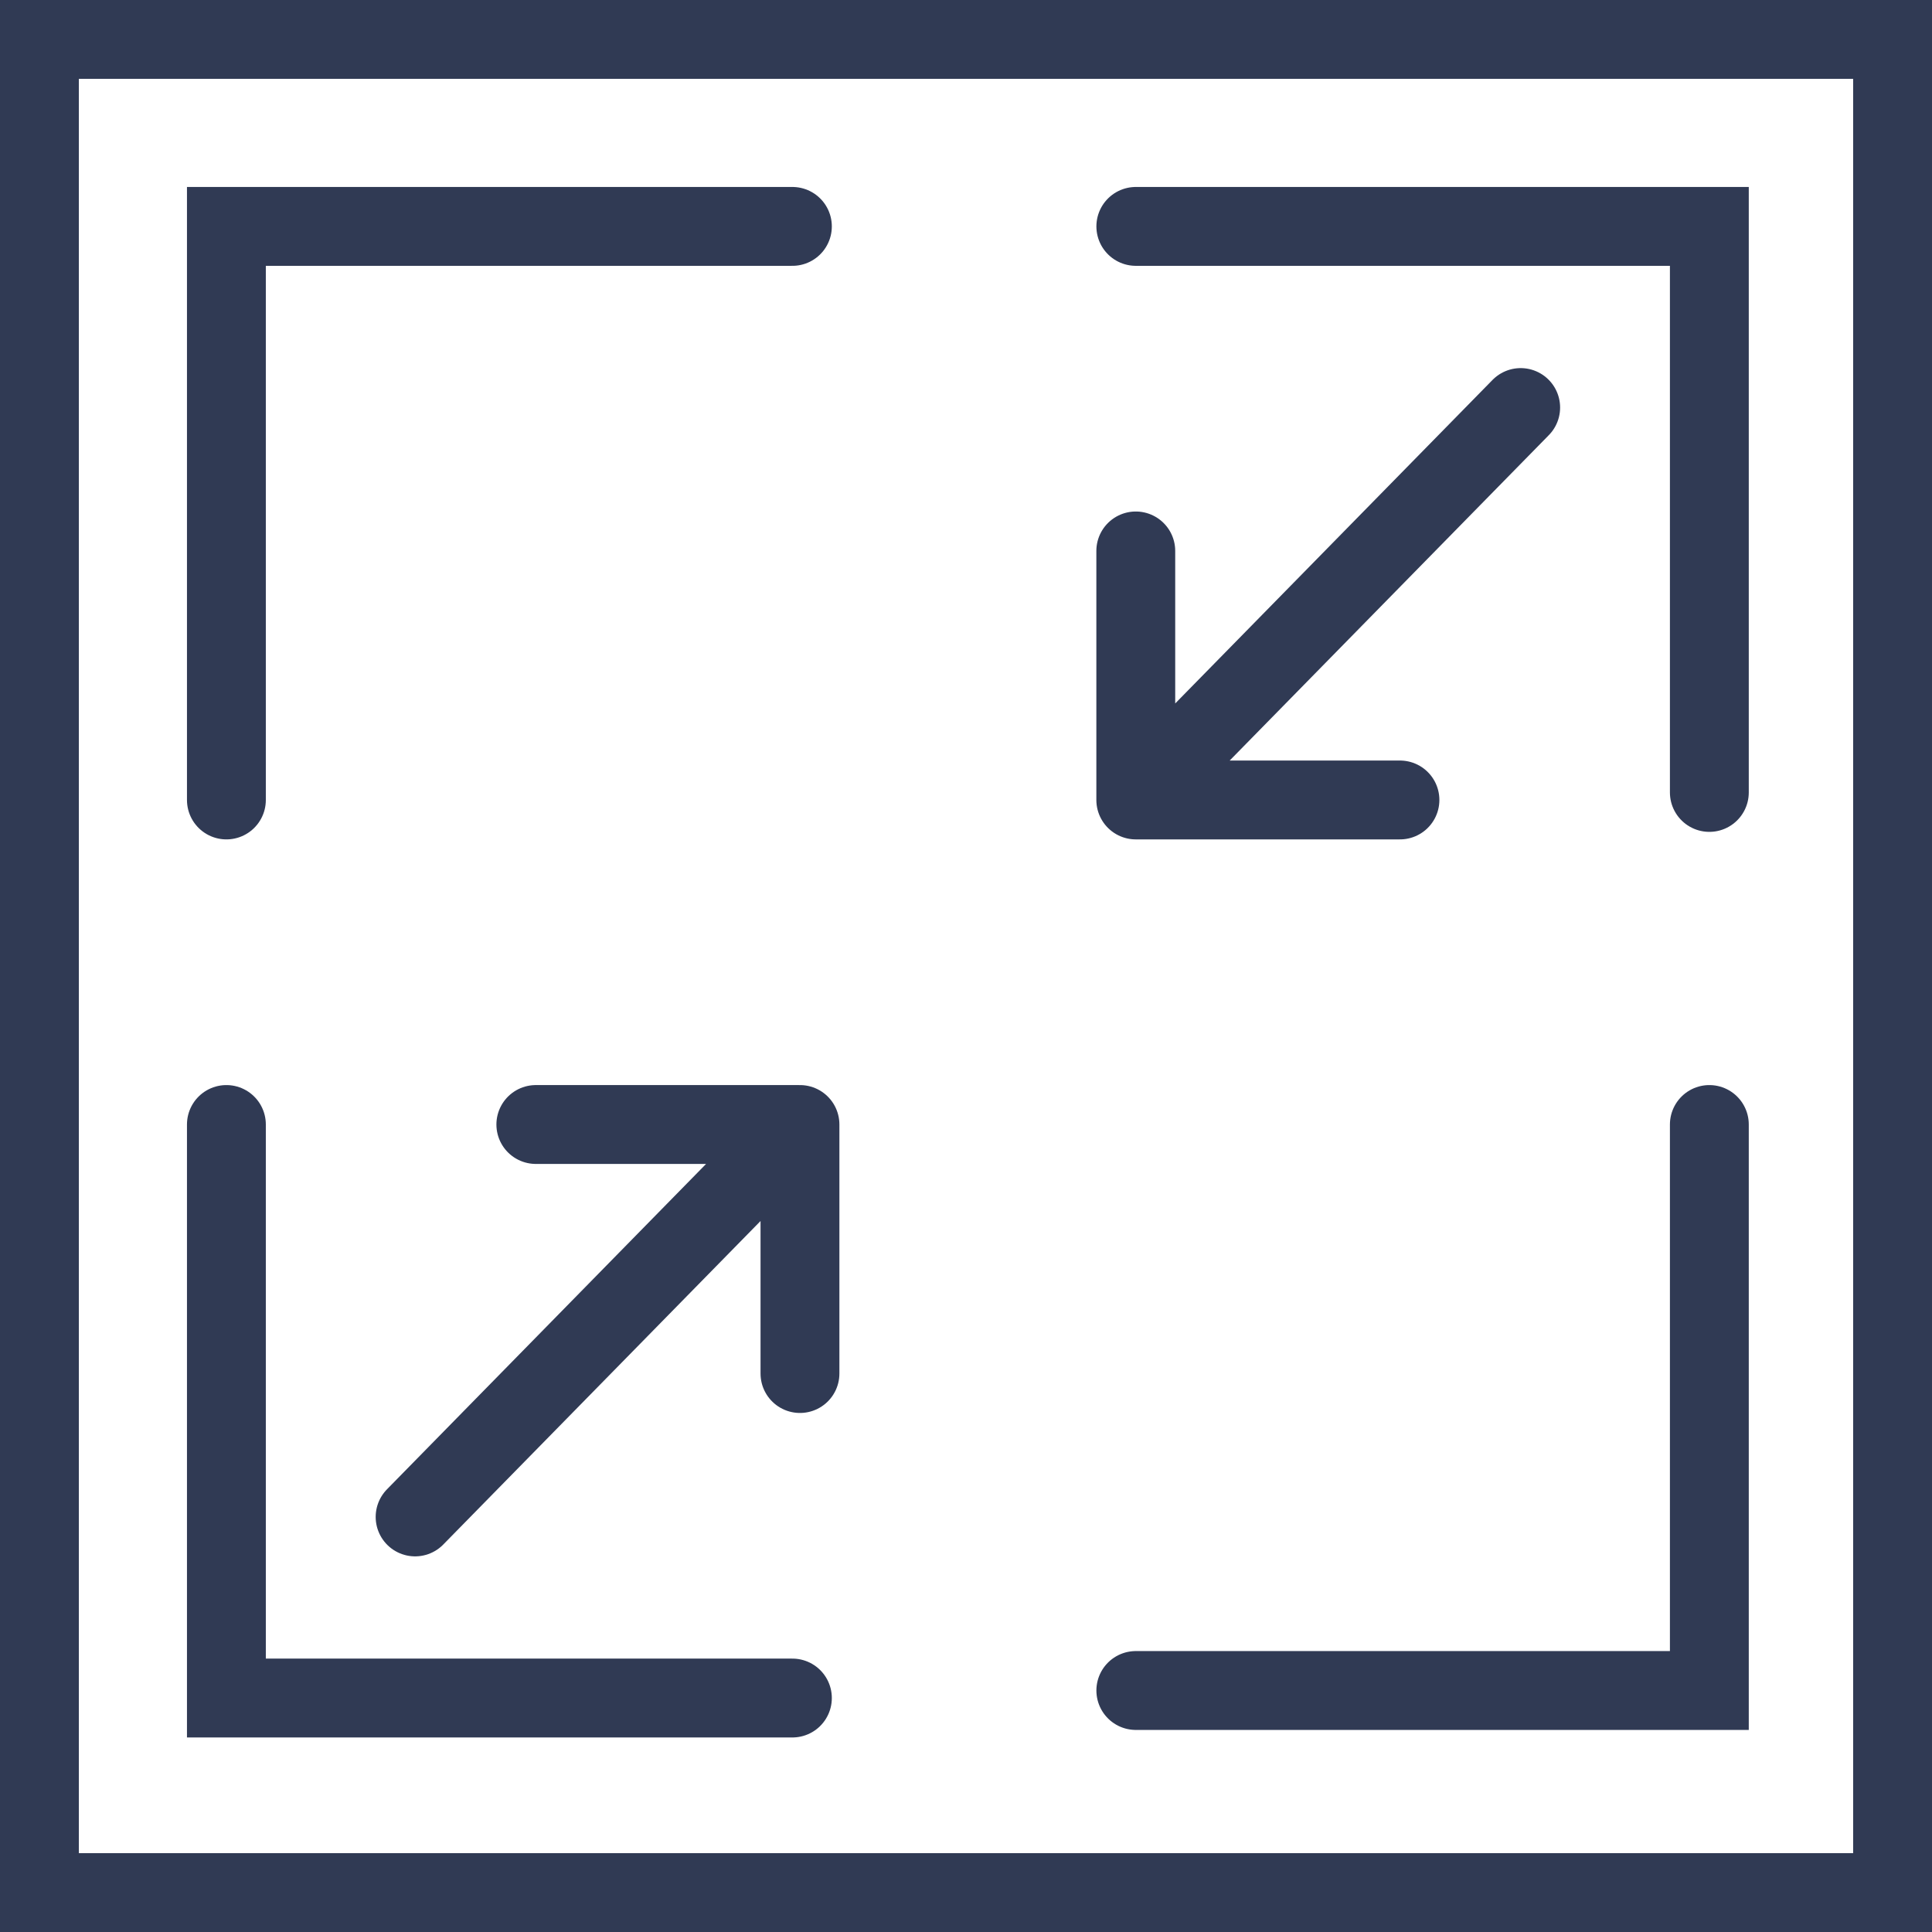 <?xml version="1.0" encoding="UTF-8"?> <svg xmlns="http://www.w3.org/2000/svg" width="49" height="49" viewBox="0 0 49 49" fill="none"> <rect x="1" y="1" width="47" height="47" stroke="#303A54" stroke-width="2"></rect> <path d="M5.742 20.289V5.742H20.097" stroke="#303A54" stroke-width="2" stroke-linecap="round"></path> <path d="M28.807 5.742L43.353 5.742L43.353 20.098" stroke="#303A54" stroke-width="2" stroke-linecap="round"></path> <path d="M28.807 42.875L43.353 42.875L43.353 28.52" stroke="#303A54" stroke-width="2" stroke-linecap="round"></path> <path d="M5.742 28.52L5.742 43.066H20.097" stroke="#303A54" stroke-width="2" stroke-linecap="round"></path> <path d="M10.528 38.473C10.528 38.473 16.477 32.407 20.289 28.52M20.289 28.52C17.673 28.52 13.59 28.52 13.59 28.52M20.289 28.52C20.289 30.986 20.289 34.836 20.289 34.836" stroke="#303A54" stroke-width="2" stroke-linecap="round" stroke-linejoin="round"></path> <path d="M38.568 10.336L28.806 20.289M28.806 20.289L35.506 20.289M28.806 20.289L28.806 13.973" stroke="#303A54" stroke-width="2" stroke-linecap="round"></path> </svg> 